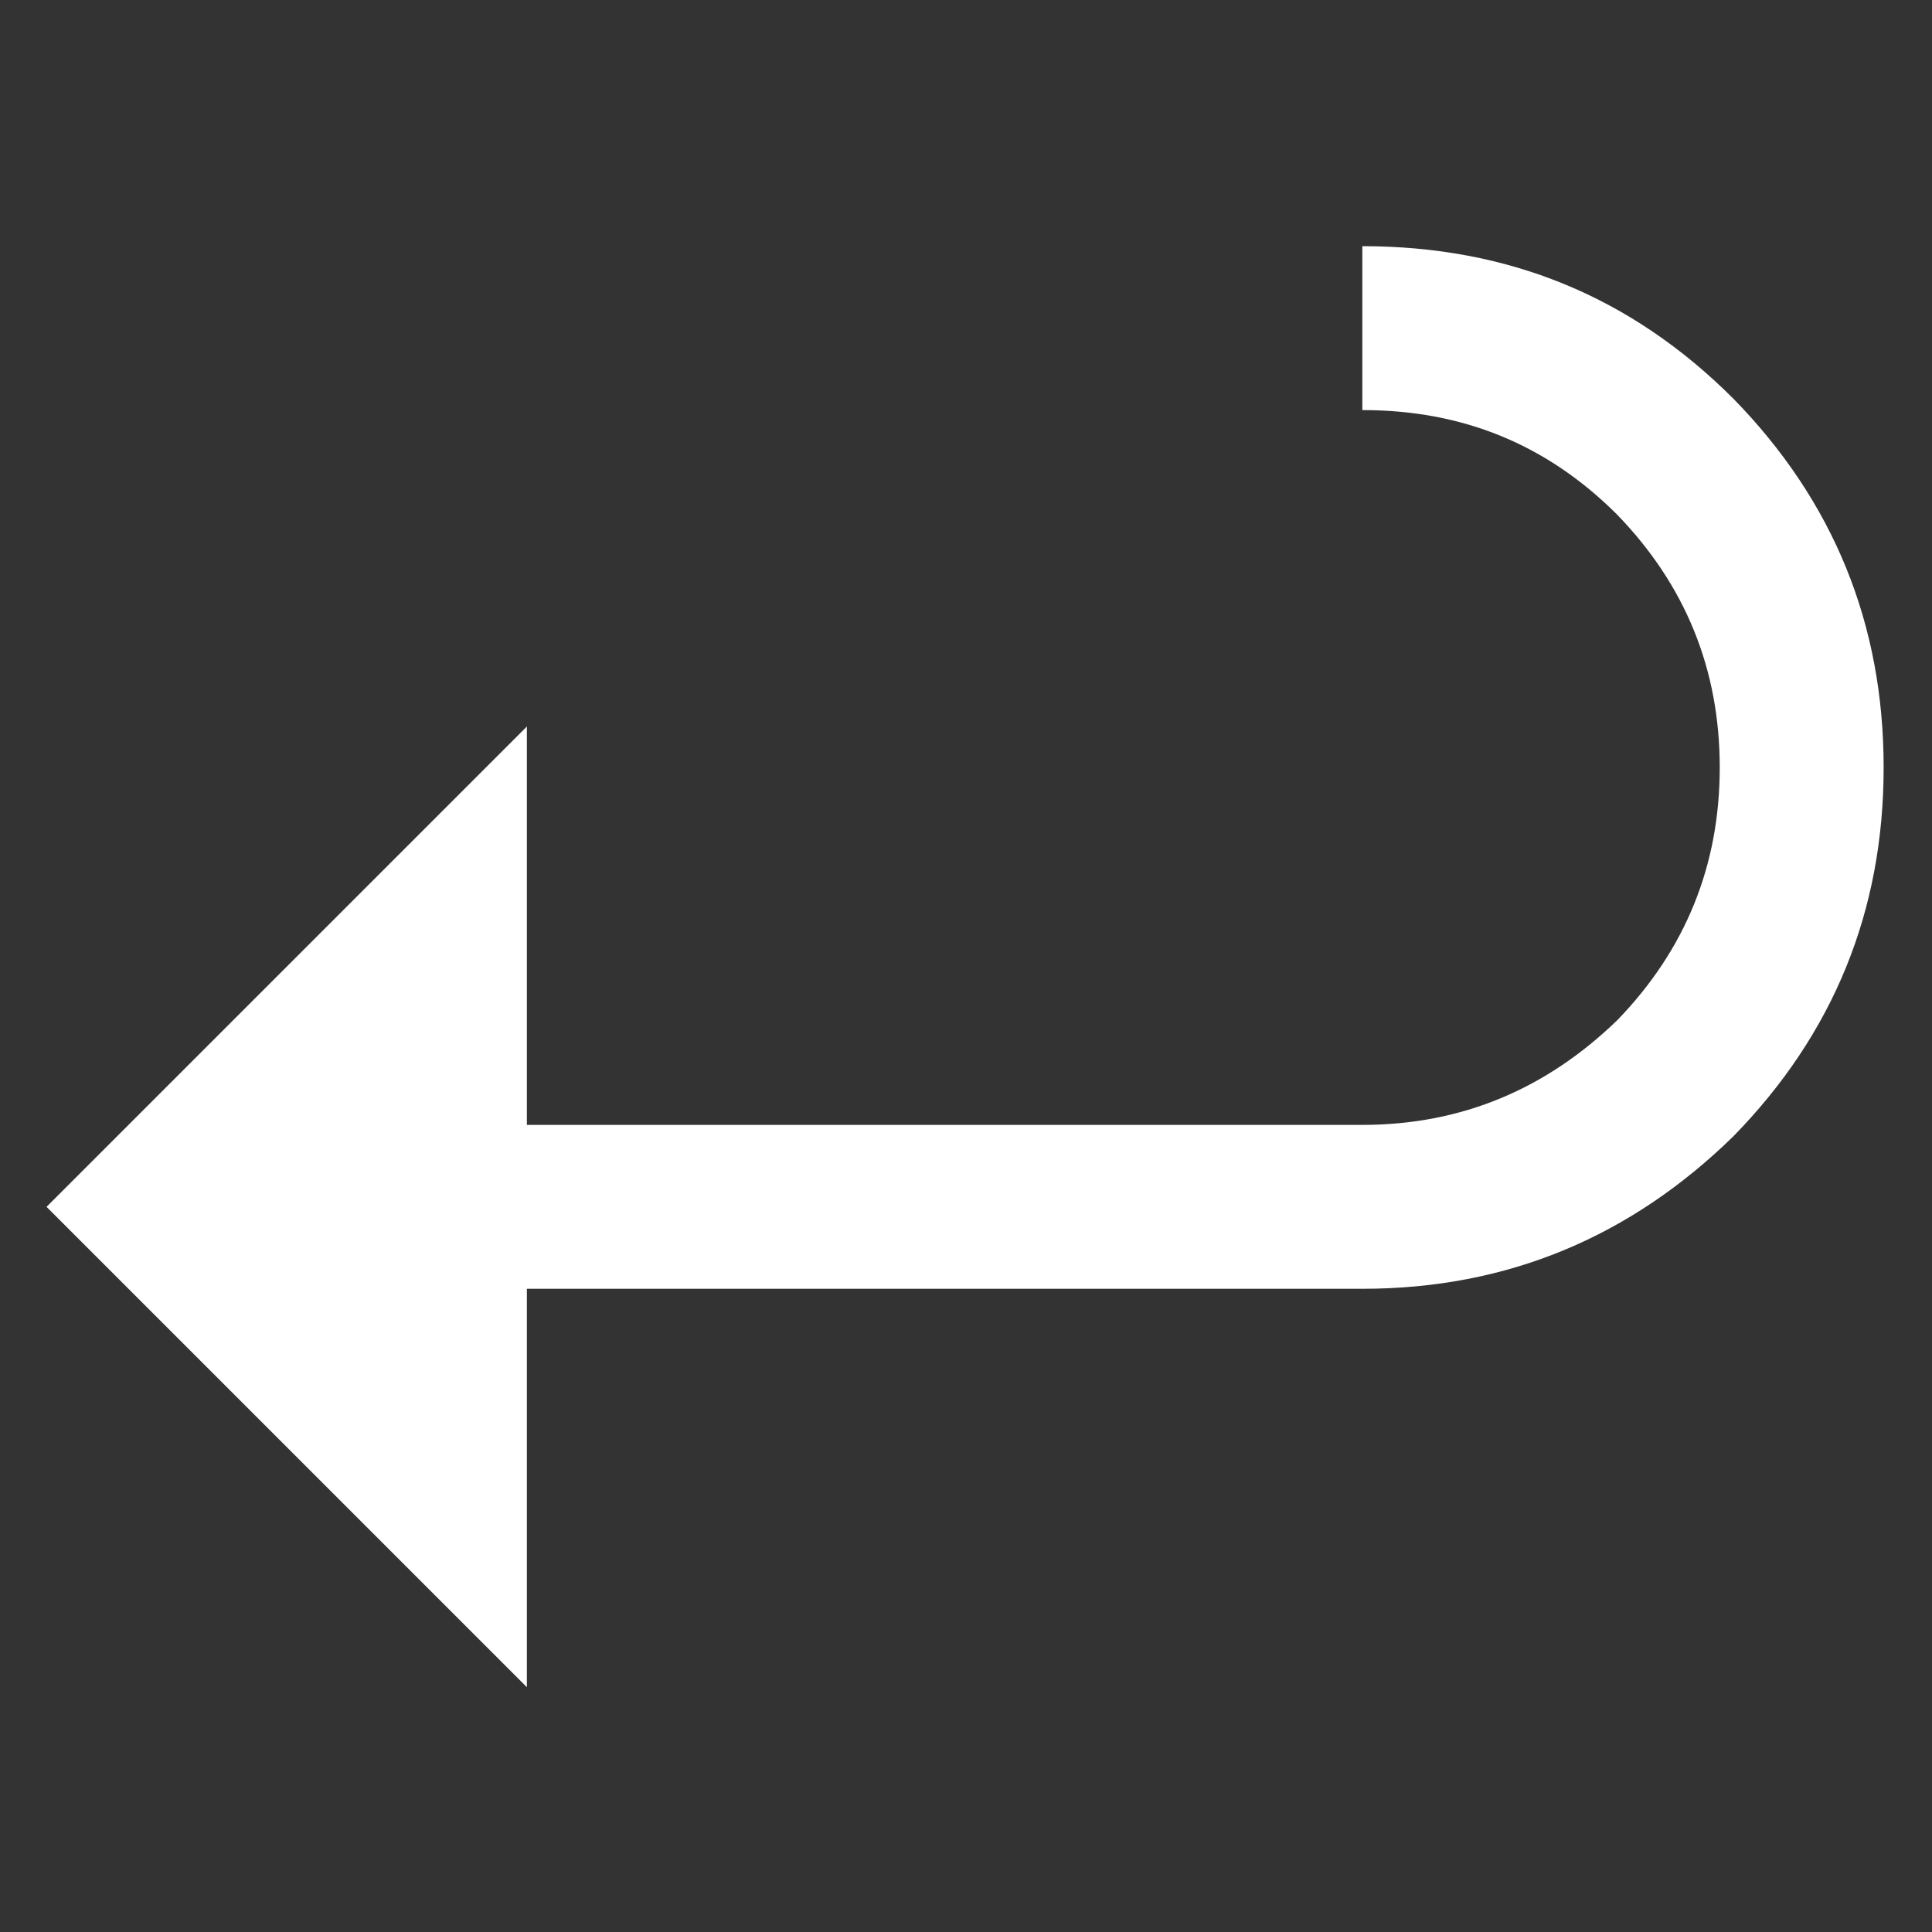 <?xml version="1.0" encoding="UTF-8" standalone="no"?>
<!DOCTYPE svg PUBLIC "-//W3C//DTD SVG 1.1//EN" "http://www.w3.org/Graphics/SVG/1.1/DTD/svg11.dtd">
<svg width="100%" height="100%" viewBox="0 0 512 512" version="1.1" xmlns="http://www.w3.org/2000/svg" xmlns:xlink="http://www.w3.org/1999/xlink" xml:space="preserve" xmlns:serif="http://www.serif.com/" style="fill-rule:evenodd;clip-rule:evenodd;stroke-linejoin:round;stroke-miterlimit:2;">
    <rect x="0" y="0" width="512" height="512" fill="#333333" stroke="none"/>
    <g id="Arrow---Turn-Left--Bottom-" serif:id="Arrow - Turn Left (Bottom)" transform="matrix(-603.285,0,0,603.285,561.324,537.611)">
        <path d="M0.91,-0.361L0.699,-0.572L0.699,-0.397L0.332,-0.397C0.288,-0.397 0.251,-0.413 0.22,-0.443C0.19,-0.474 0.175,-0.511 0.175,-0.554C0.175,-0.597 0.19,-0.634 0.22,-0.665C0.251,-0.696 0.288,-0.711 0.332,-0.711L0.332,-0.783C0.268,-0.783 0.214,-0.761 0.169,-0.716C0.125,-0.671 0.103,-0.617 0.103,-0.554C0.103,-0.491 0.125,-0.437 0.169,-0.392C0.214,-0.348 0.268,-0.325 0.332,-0.325L0.699,-0.325L0.699,-0.15L0.91,-0.361Z" style="fill:white;fill-rule:nonzero;"/>
    </g>
</svg>
